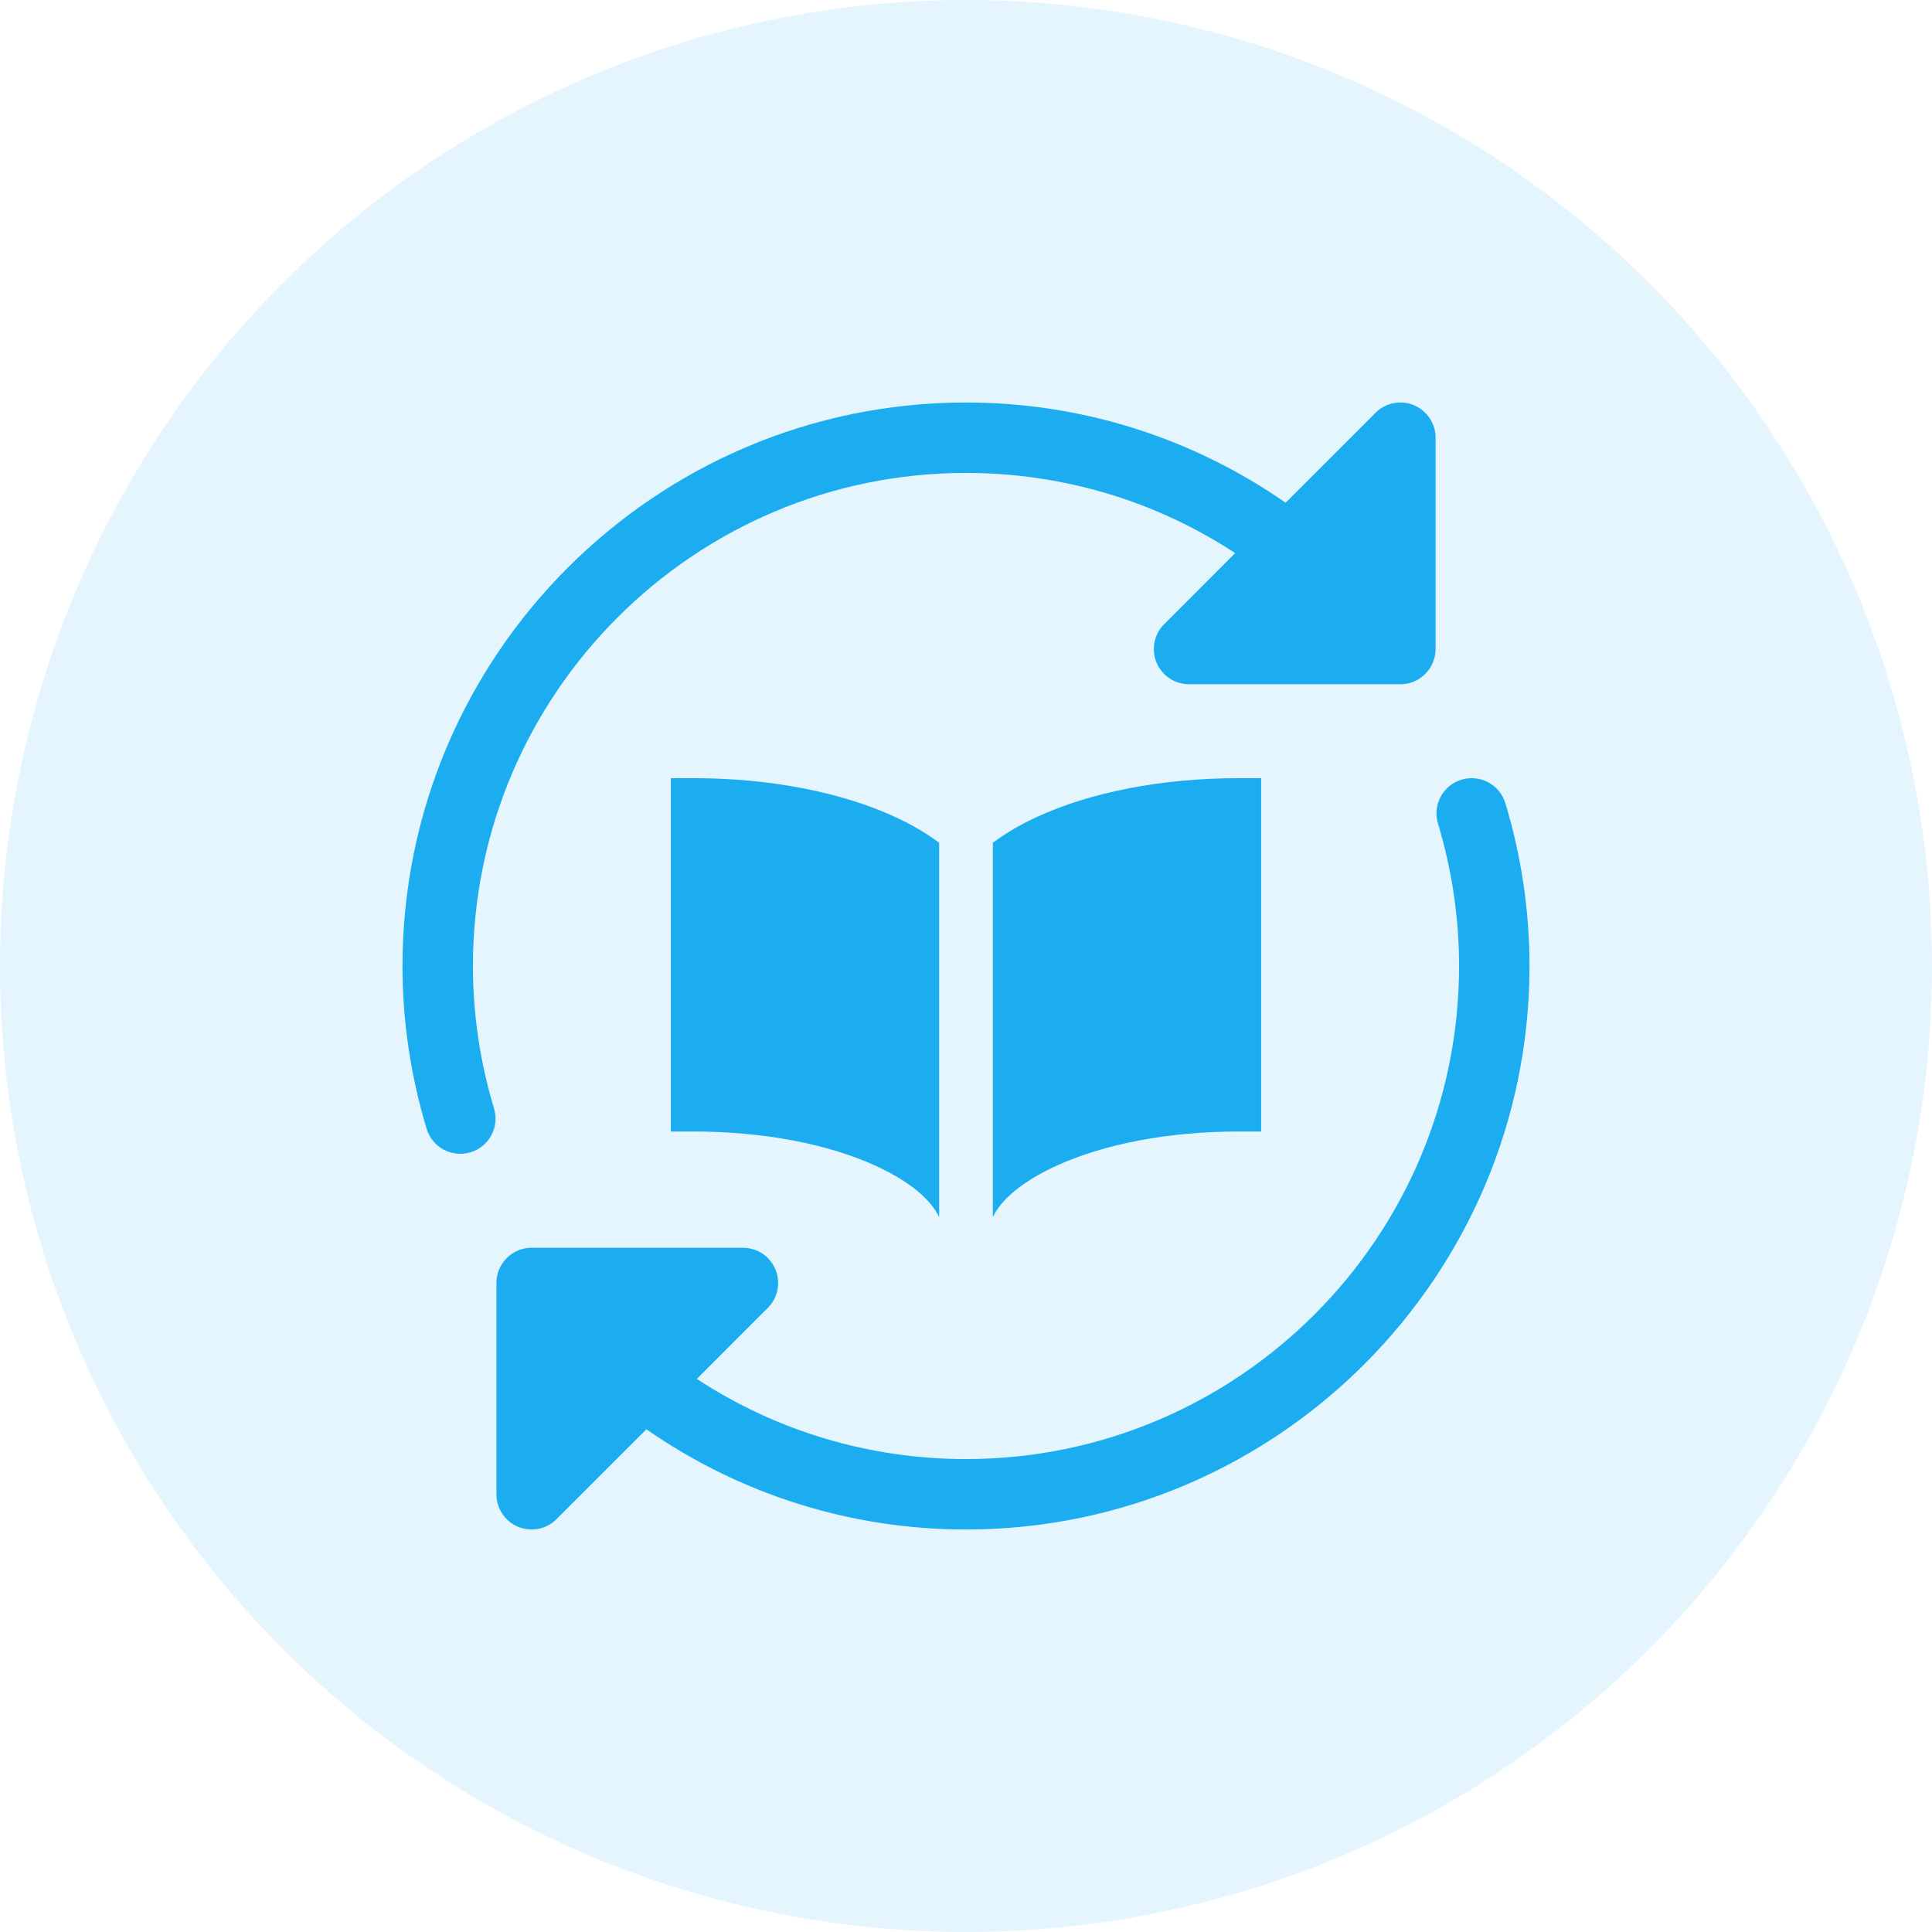 <svg width="72" height="72" viewBox="0 0 72 72" fill="none" xmlns="http://www.w3.org/2000/svg">
<circle cx="36" cy="36" r="36" fill="#1CADF1" fill-opacity="0.12"/>
<g clip-path="url(#clip0_107_2219)">
<path fill-rule="evenodd" clip-rule="evenodd" d="M36 17.625C25.867 17.625 17.625 25.867 17.625 36C17.625 37.795 17.889 39.58 18.411 41.308C18.621 42.002 18.227 42.734 17.534 42.944C16.832 43.152 16.106 42.757 15.898 42.065C15.303 40.093 15 38.053 15 36C15 24.42 24.42 15 36 15C40.347 15 44.461 16.337 47.91 18.734L51.26 15.385C51.635 15.009 52.2 14.895 52.69 15.1C53.18 15.303 53.5 15.782 53.5 16.312V24.187C53.5 24.912 52.912 25.5 52.188 25.5H44.312C43.781 25.5 43.303 25.18 43.1 24.69C42.898 24.2 43.009 23.634 43.385 23.26L46.031 20.612C43.096 18.687 39.638 17.625 36 17.625ZM54.466 29.056C55.164 28.848 55.894 29.241 56.102 29.934C56.697 31.907 57 33.947 57 36C57 47.58 47.58 57 36 57C31.653 57 27.539 55.663 24.09 53.266L20.74 56.615C20.355 57 19.786 57.098 19.31 56.9C18.82 56.697 18.5 56.218 18.5 55.688V47.812C18.5 47.088 19.088 46.5 19.812 46.5H27.688C28.22 46.5 28.697 46.82 28.9 47.31C29.102 47.8 28.991 48.365 28.615 48.74L25.969 51.388C28.904 53.313 32.362 54.375 36 54.375C46.133 54.375 54.375 46.133 54.375 36C54.375 34.205 54.111 32.419 53.589 30.692C53.379 29.997 53.773 29.266 54.466 29.056Z" fill="#1CADF1"/>
<path fill-rule="evenodd" clip-rule="evenodd" d="M38.625 30.453C40.648 29.516 43.322 29 46.154 29H47V42.168H46.154C43.556 42.168 41.129 42.63 39.319 43.468C38.127 44.021 37.32 44.685 37 45.359V31.409C37.461 31.061 38.004 30.741 38.625 30.453ZM35 31.409C34.539 31.061 33.996 30.741 33.375 30.453C31.352 29.516 28.678 29 25.846 29H25V42.168H25.846C28.443 42.168 30.871 42.63 32.681 43.468C33.873 44.021 34.68 44.685 35 45.359V31.409Z" fill="#1CADF1"/>
</g>
<defs>
<clipPath id="clip0_107_2219">
<rect width="42" height="42" fill="white" transform="translate(15 15)"/>
</clipPath>
</defs>
</svg>

